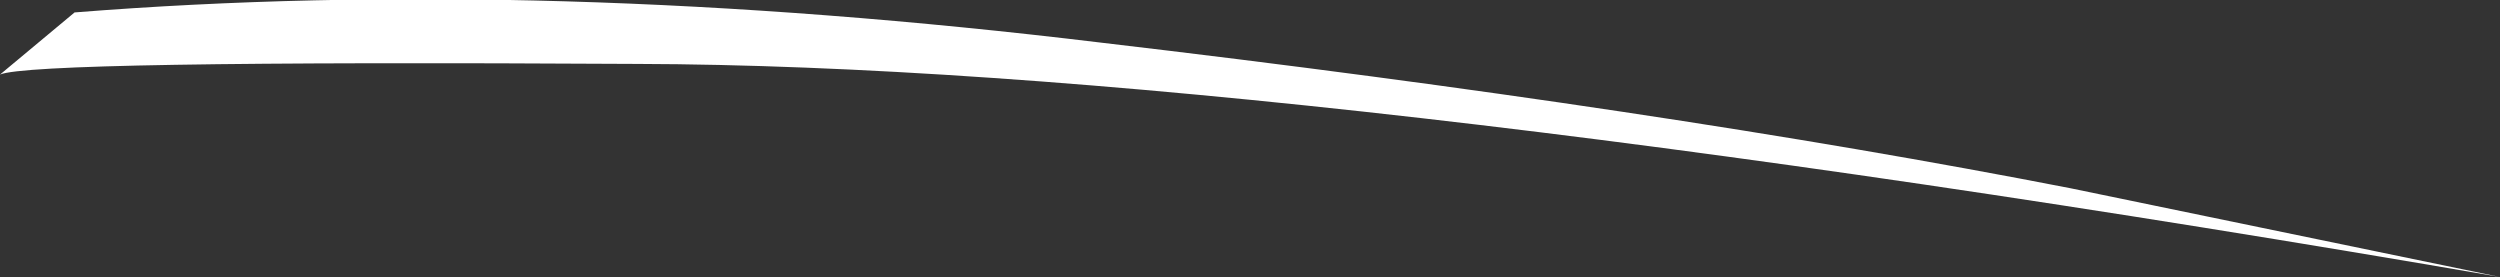 <?xml version="1.0" encoding="UTF-8" standalone="no"?>
<svg xmlns:xlink="http://www.w3.org/1999/xlink" height="7.8px" width="70.4px" xmlns="http://www.w3.org/2000/svg">
  <rect width="100%" height="100%" fill="#333333" stroke="none"/>
  <g transform="matrix(1.0, 0.0, 0.0, 1.0, -0.05, 0.35)">
    <path d="M58.35 4.95 L70.45 7.45 Q35.9 1.5 18.0 1.45 0.95 1.35 0.05 1.75 L2.15 0.0 Q15.35 -1.05 31.05 0.85 46.8 2.7 58.35 4.95" fill="#ffffff" fill-rule="evenodd" stroke="none"/>
  </g>
</svg>
